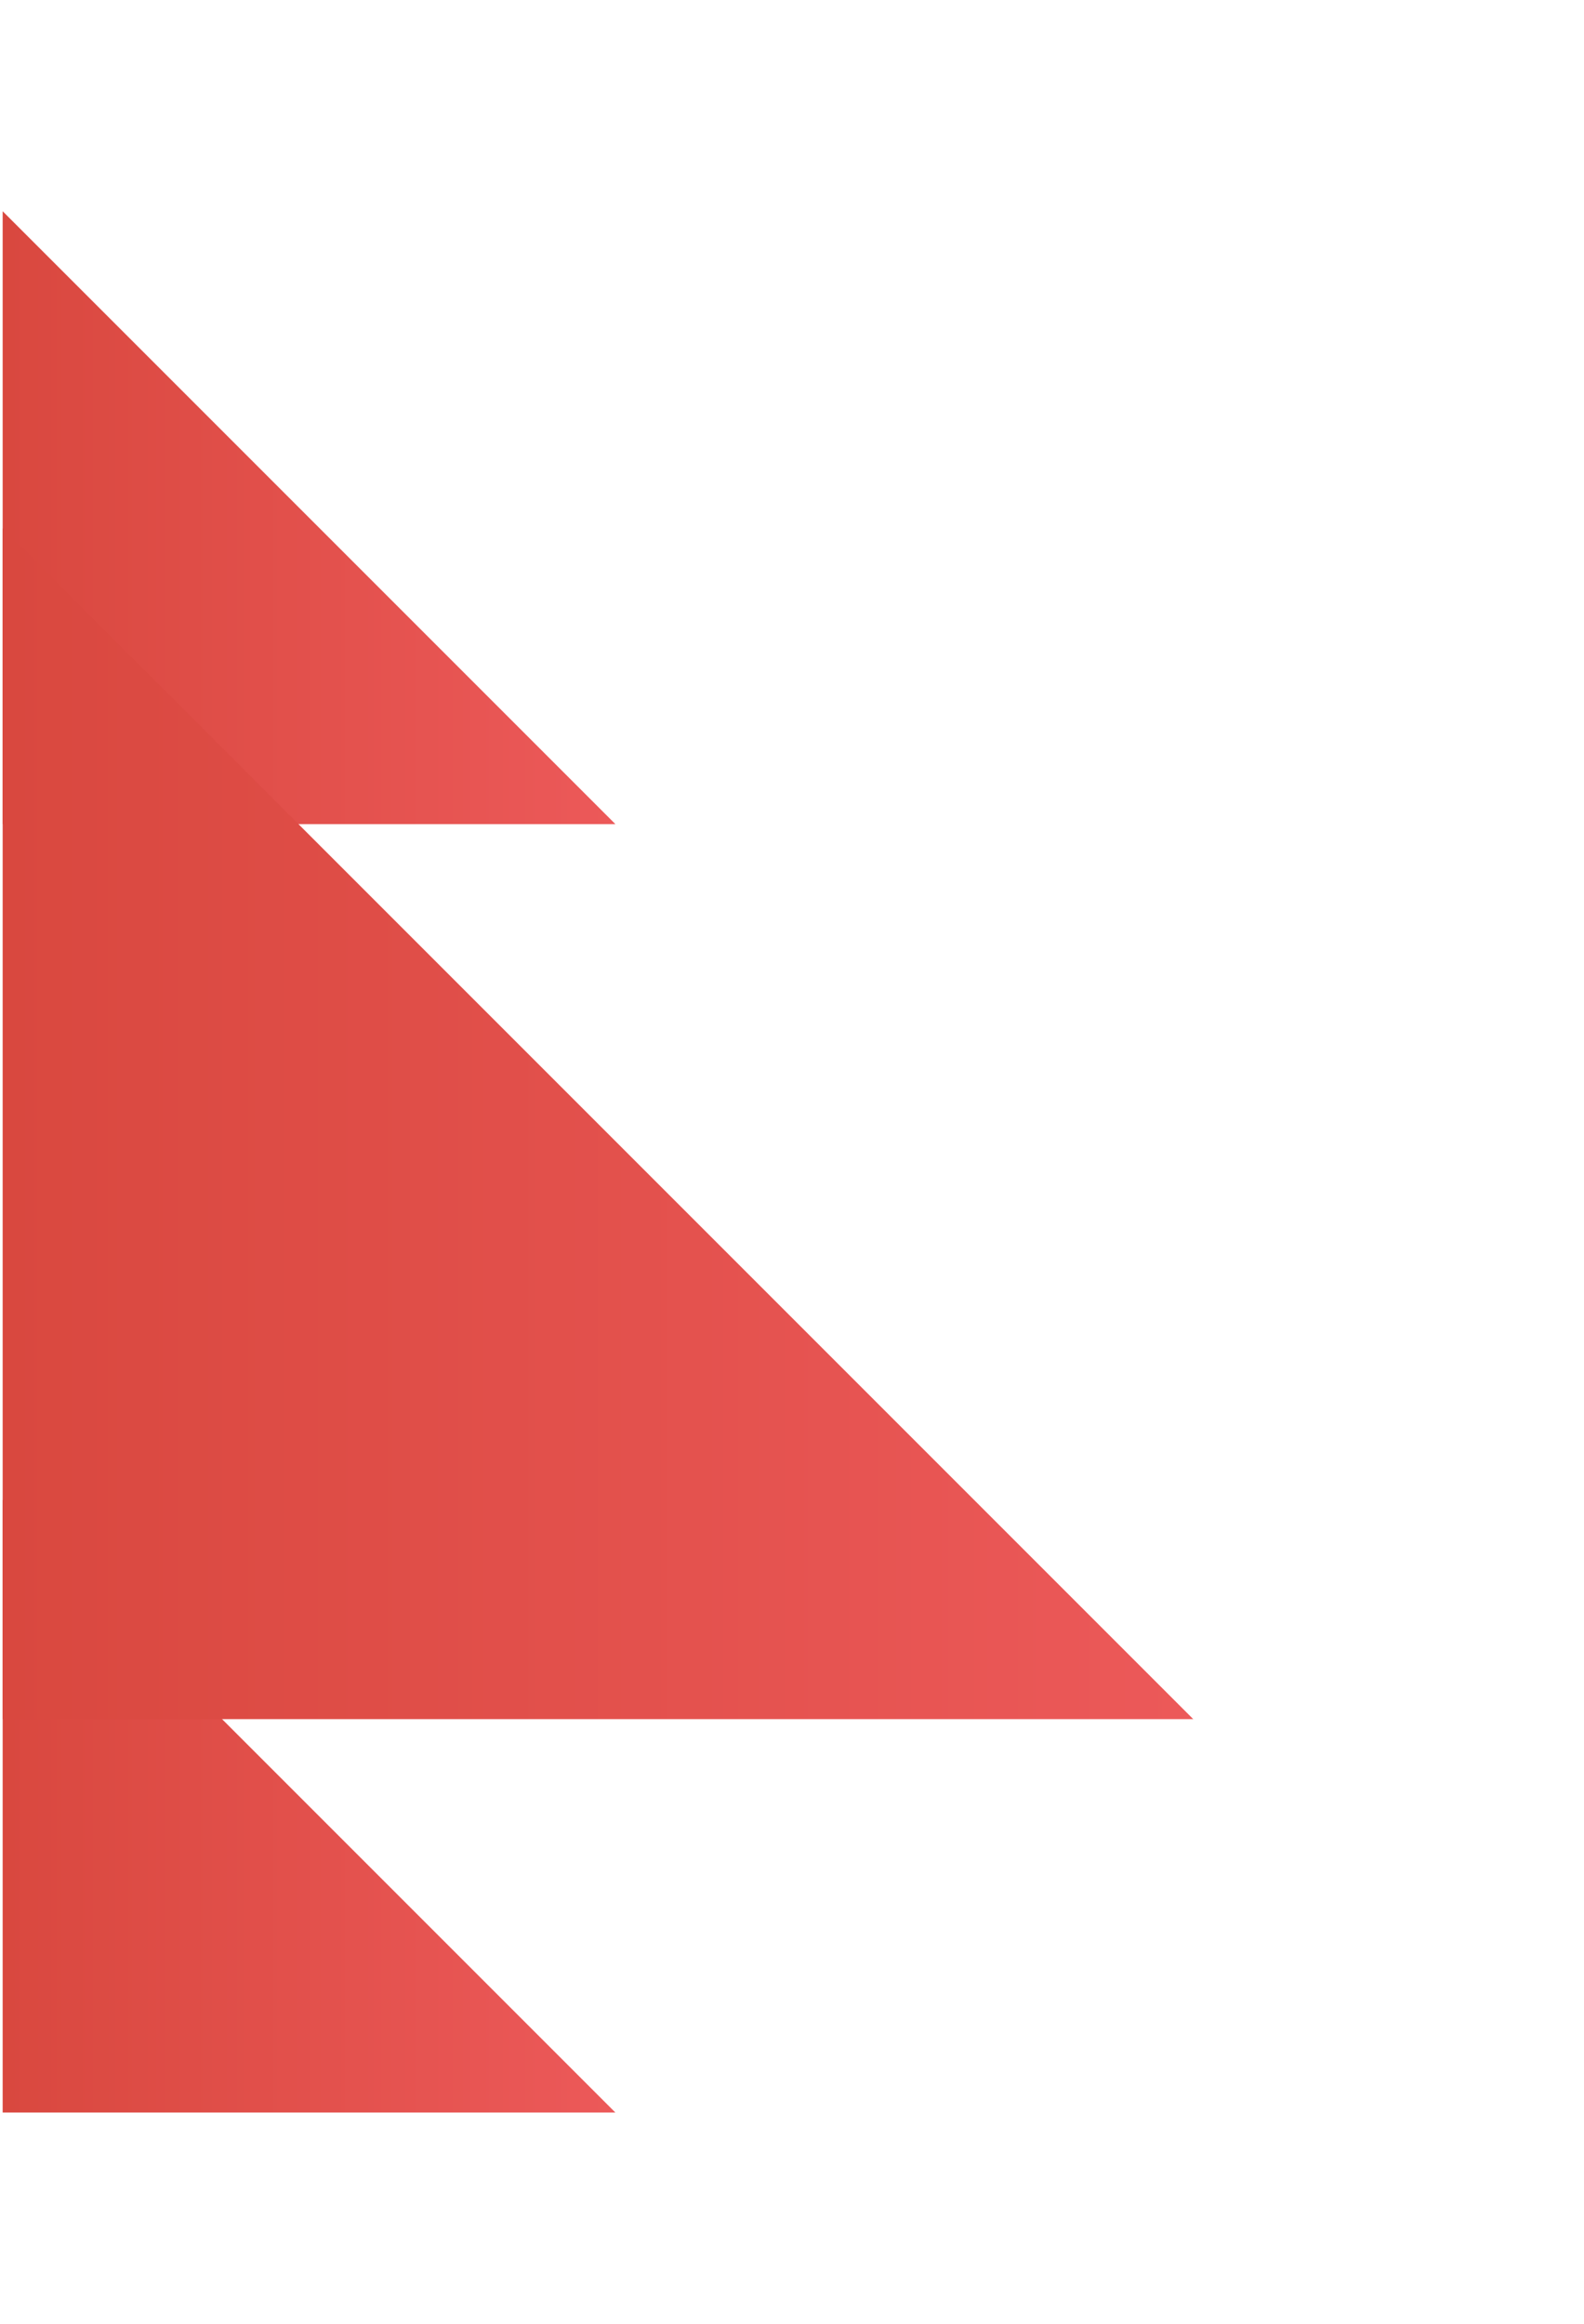 <svg width="150" height="220" fill="none" xmlns="http://www.w3.org/2000/svg"><g clip-path="url(#a)"><path d="M58.275 78.022.253 20v58.022h58.022Z" fill="url(#b)"/><path d="M58.275 200 .253 141.978V200h58.022Z" fill="url(#c)"/><g filter="url(#d)"><path d="M113 161.758.253 49.011v112.747H113Z" fill="url(#e)"/></g></g><defs><linearGradient id="b" x1=".253" y1="60.717" x2="58.275" y2="60.717" gradientUnits="userSpaceOnUse"><stop stop-color="#D9483F"/><stop offset="1" stop-color="#EC5959"/></linearGradient><linearGradient id="c" x1=".253" y1="182.695" x2="58.275" y2="182.695" gradientUnits="userSpaceOnUse"><stop stop-color="#D9483F"/><stop offset="1" stop-color="#EC5959"/></linearGradient><linearGradient id="e" x1=".253" y1="128.132" x2="113" y2="128.132" gradientUnits="userSpaceOnUse"><stop stop-color="#D9483F"/><stop offset="1" stop-color="#EC5959"/></linearGradient><clipPath id="a"><path fill="#fff" transform="matrix(-1 0 0 1 150 0)" d="M0 0h150v220H0z"/></clipPath><filter id="d" x="-63.747" y="-13.989" width="240.747" height="240.747" filterUnits="userSpaceOnUse" color-interpolation-filters="sRGB"><feFlood flood-opacity="0" result="BackgroundImageFix"/><feColorMatrix in="SourceAlpha" values="0 0 0 0 0 0 0 0 0 0 0 0 0 0 0 0 0 0 127 0" result="hardAlpha"/><feOffset dy="1"/><feGaussianBlur stdDeviation="32"/><feComposite in2="hardAlpha" operator="out"/><feColorMatrix values="0 0 0 0 0 0 0 0 0 0 0 0 0 0 0 0 0 0 0.14 0"/><feBlend in2="BackgroundImageFix" result="effect1_dropShadow_235_14368"/><feBlend in="SourceGraphic" in2="effect1_dropShadow_235_14368" result="shape"/></filter></defs></svg>